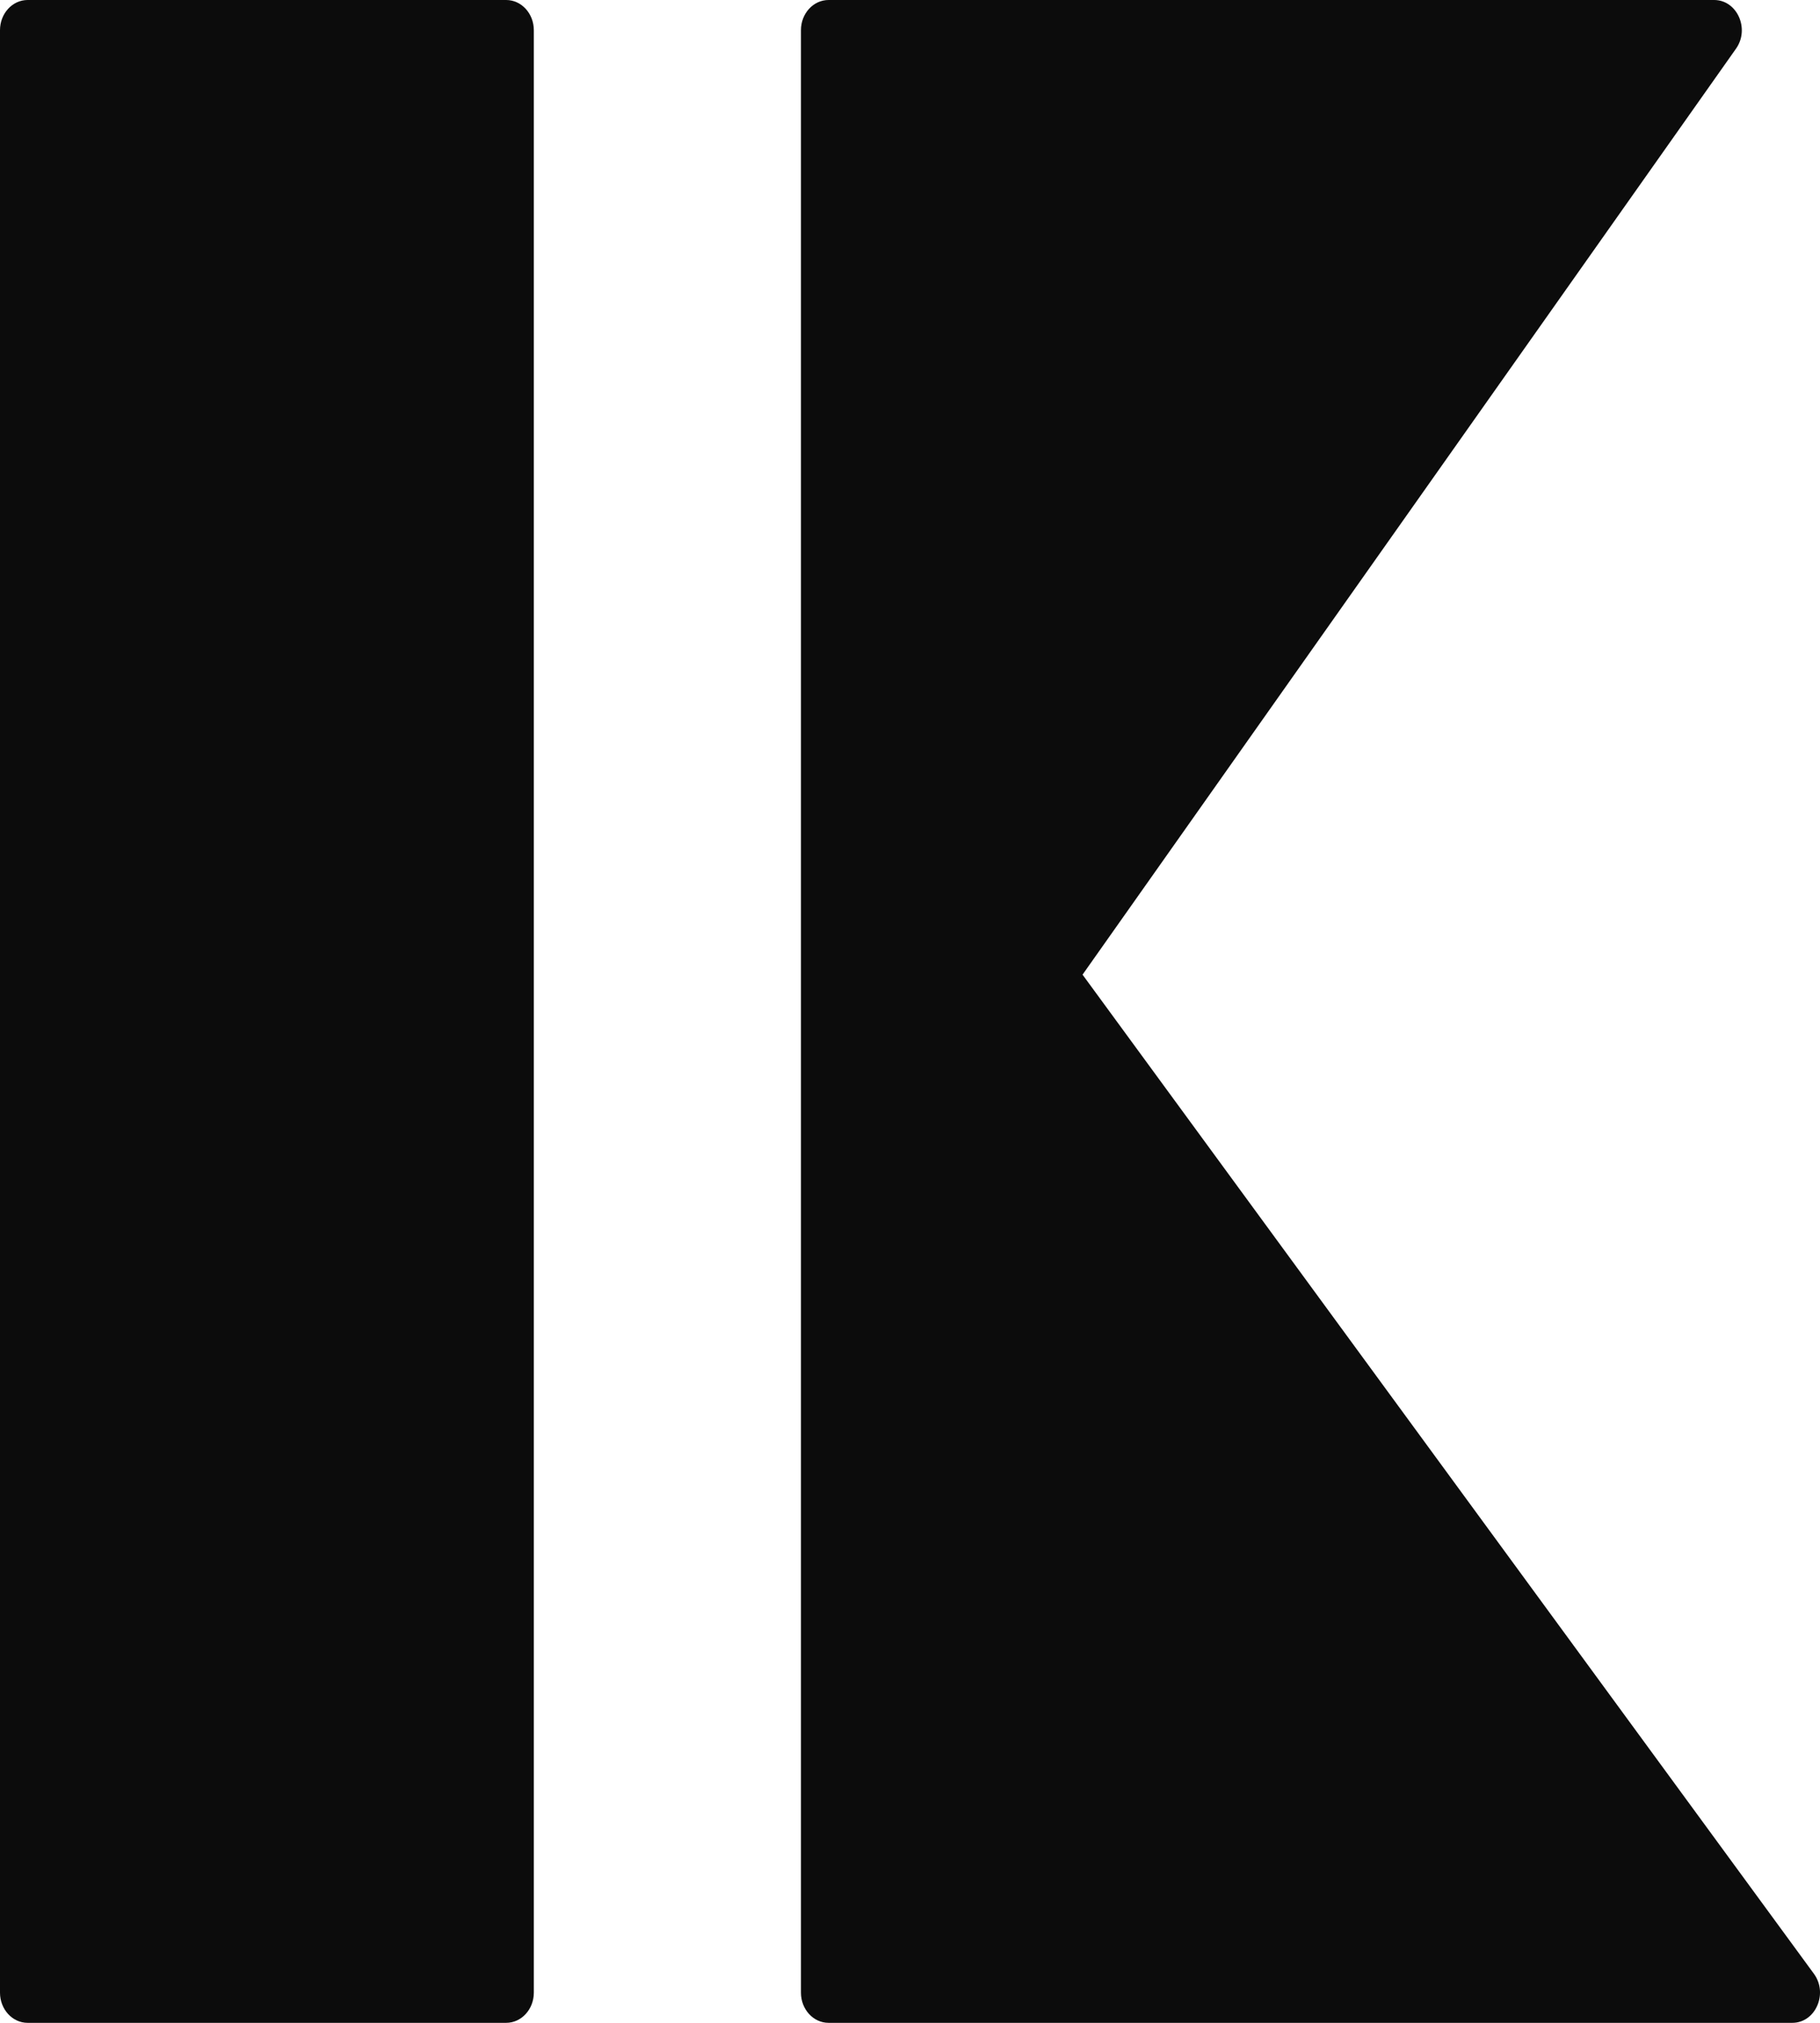 <?xml version="1.0" encoding="UTF-8"?> <svg xmlns="http://www.w3.org/2000/svg" width="36" height="40" viewBox="0 0 36 40" fill="none"><path d="M0.546 0C0.245 0 0 0.267 0 0.597V39.403C0 39.733 0.245 40 0.546 40H10.012C10.314 40 10.559 39.733 10.559 39.403V0.597C10.559 0.267 10.314 0 10.012 0H0.546Z" fill="#0C0C0C"></path><path d="M35.453 40C35.911 40 36.166 39.42 35.879 39.029L21.413 19.273L34.339 0.962C34.616 0.57 34.36 0 33.906 0H16.389C16.088 0 15.843 0.267 15.843 0.597V39.403C15.843 39.733 16.088 40 16.389 40L35.453 40Z" fill="#0C0C0C"></path></svg> 